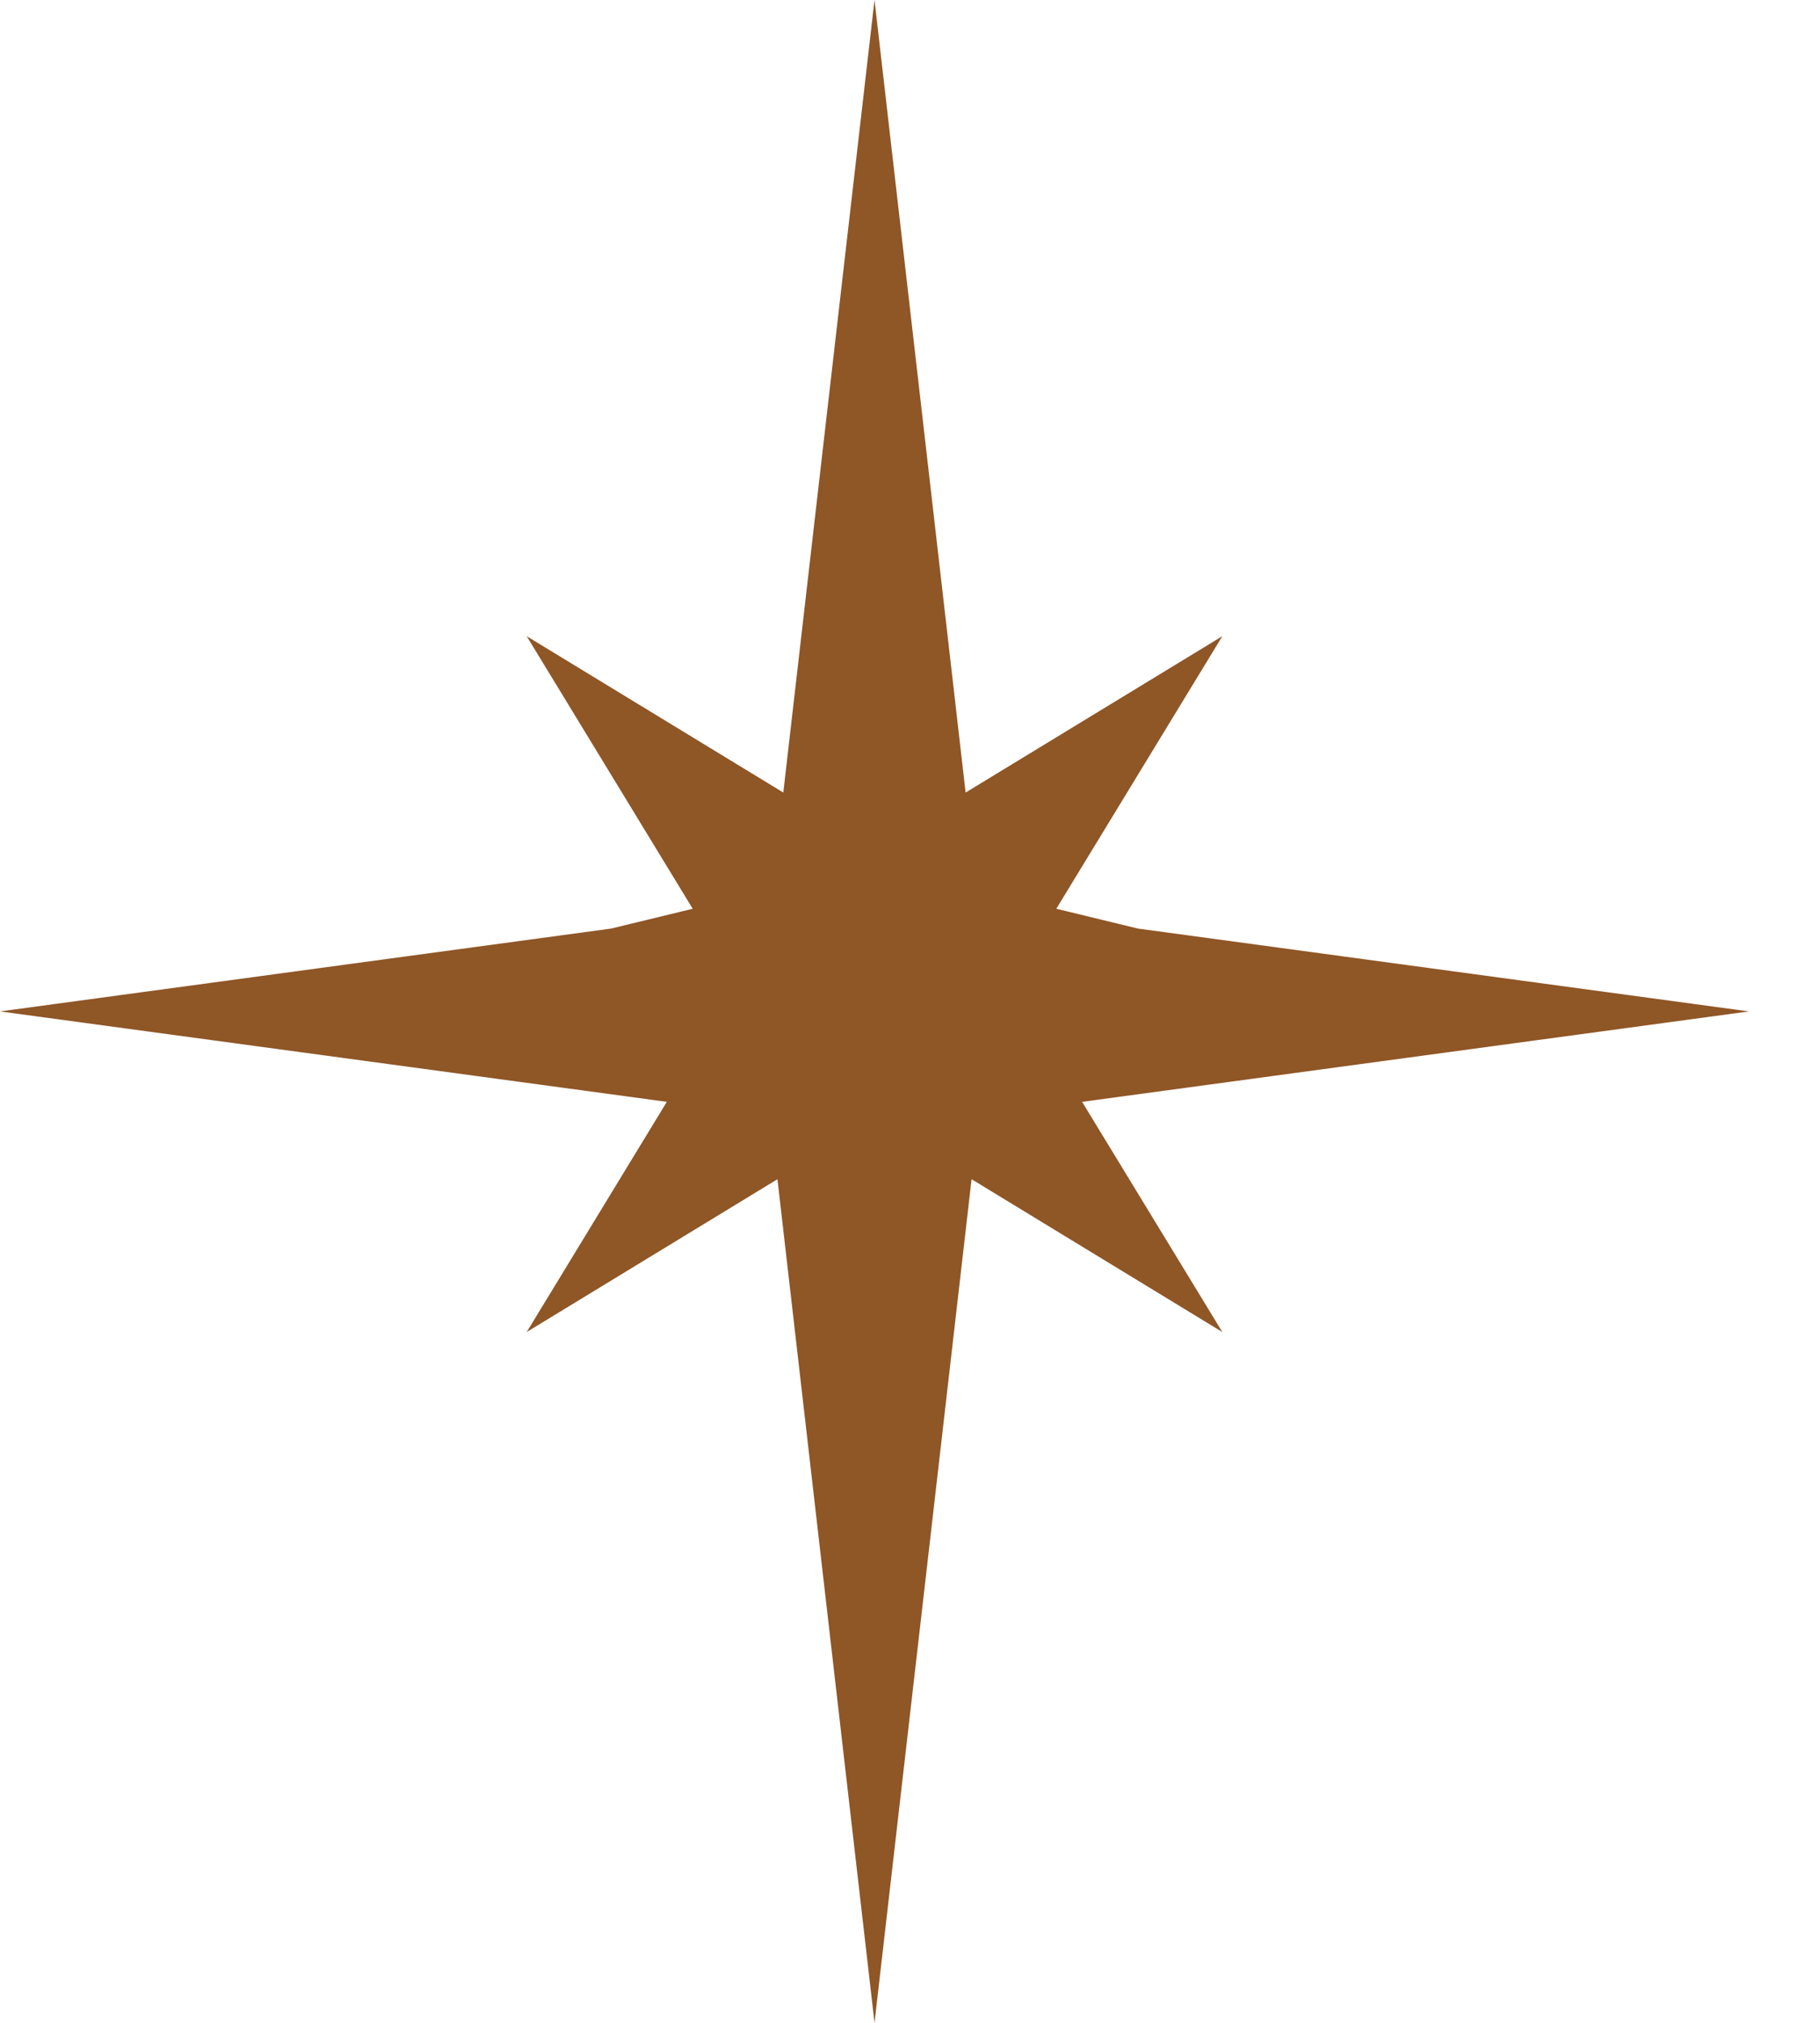 <svg width="18" height="20" viewBox="0 0 18 20" fill="none" xmlns="http://www.w3.org/2000/svg">
<path fill-rule="evenodd" clip-rule="evenodd" d="M9.55 7.836L8.649 0L7.747 7.836L5.209 6.29L6.851 8.985L6.043 9.181L0 10L6.595 10.894L5.209 13.17L7.689 11.659L8.649 20L9.609 11.659L12.089 13.17L10.702 10.894L17.297 10L11.255 9.181L10.447 8.985L12.089 6.29L9.55 7.836Z" fill="#8F5626"/>
</svg>
